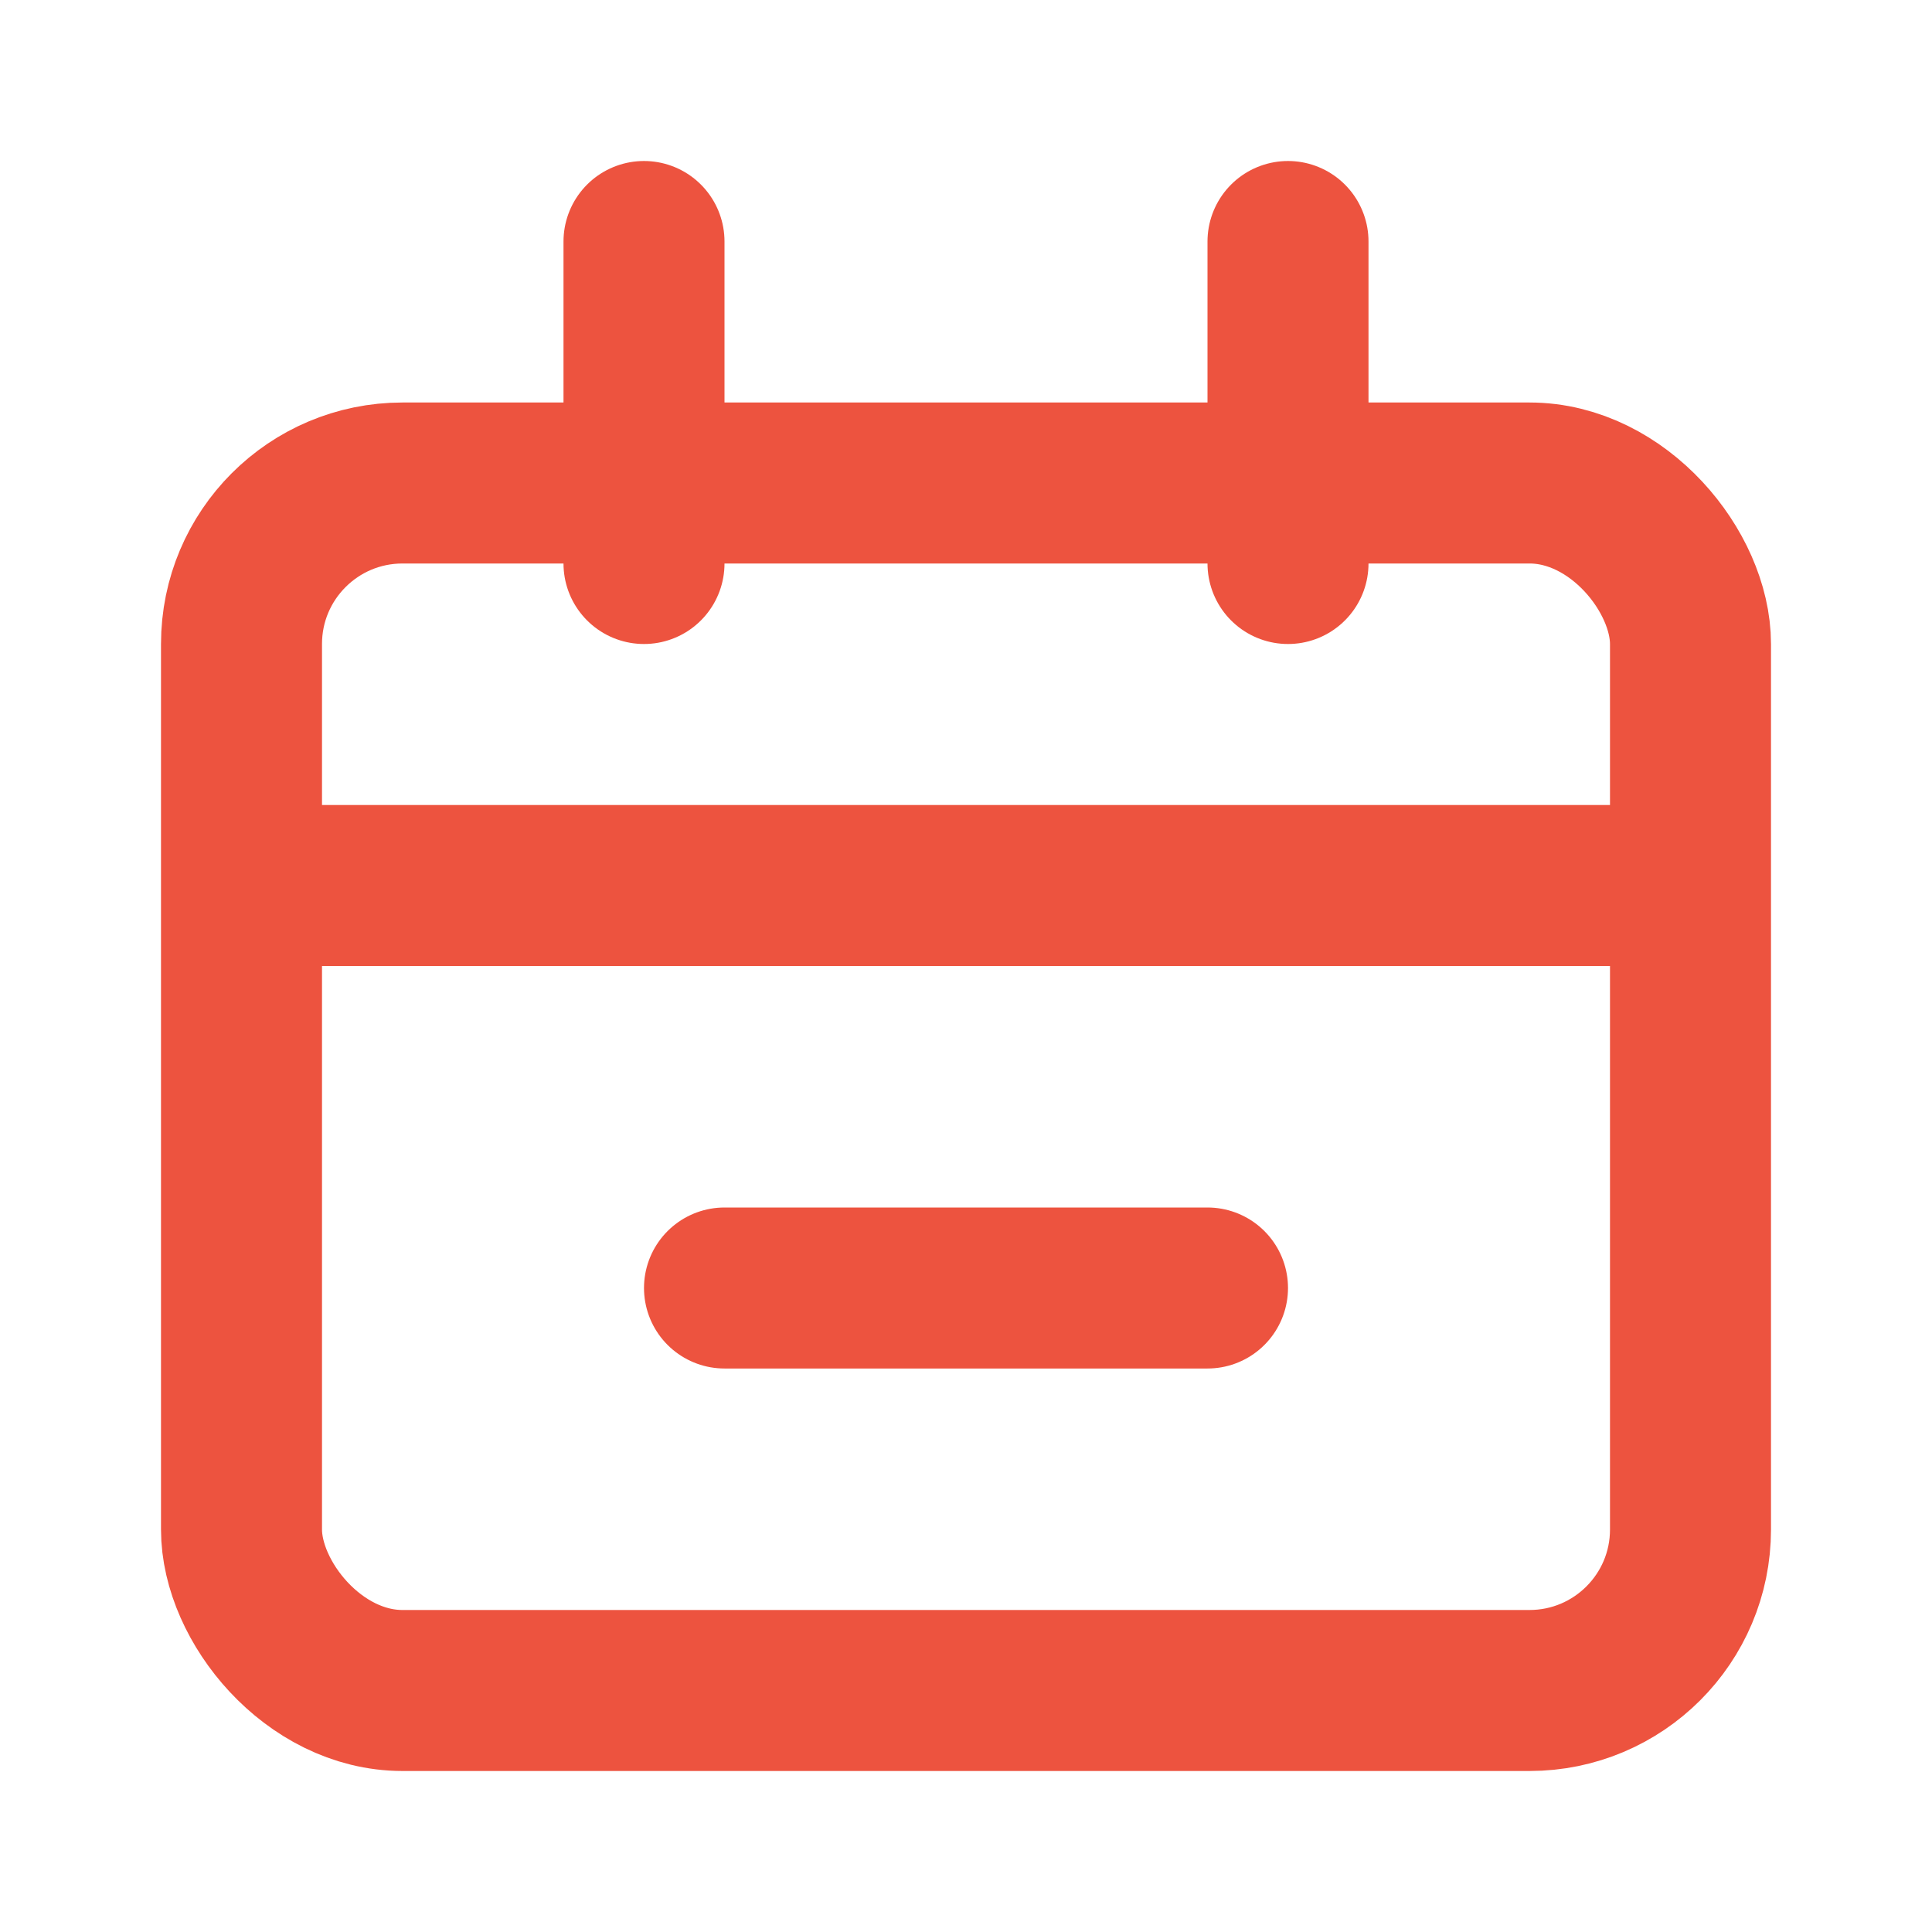 <svg width="24" height="24" viewBox="0 0 24 24" fill="none" xmlns="http://www.w3.org/2000/svg">
<rect x="3" y="6" width="18" height="15" rx="2" stroke="#ED533F" stroke-width="2"/>
<path d="M4 11H20" stroke="#ED533F" stroke-width="2" stroke-linecap="round"/>
<path d="M9 16H15" stroke="#ED533F" stroke-width="2" stroke-linecap="round"/>
<path d="M8 3L8 7" stroke="#ED533F" stroke-width="2" stroke-linecap="round"/>
<path d="M16 3L16 7" stroke="#ED533F" stroke-width="2" stroke-linecap="round"/>
</svg>
